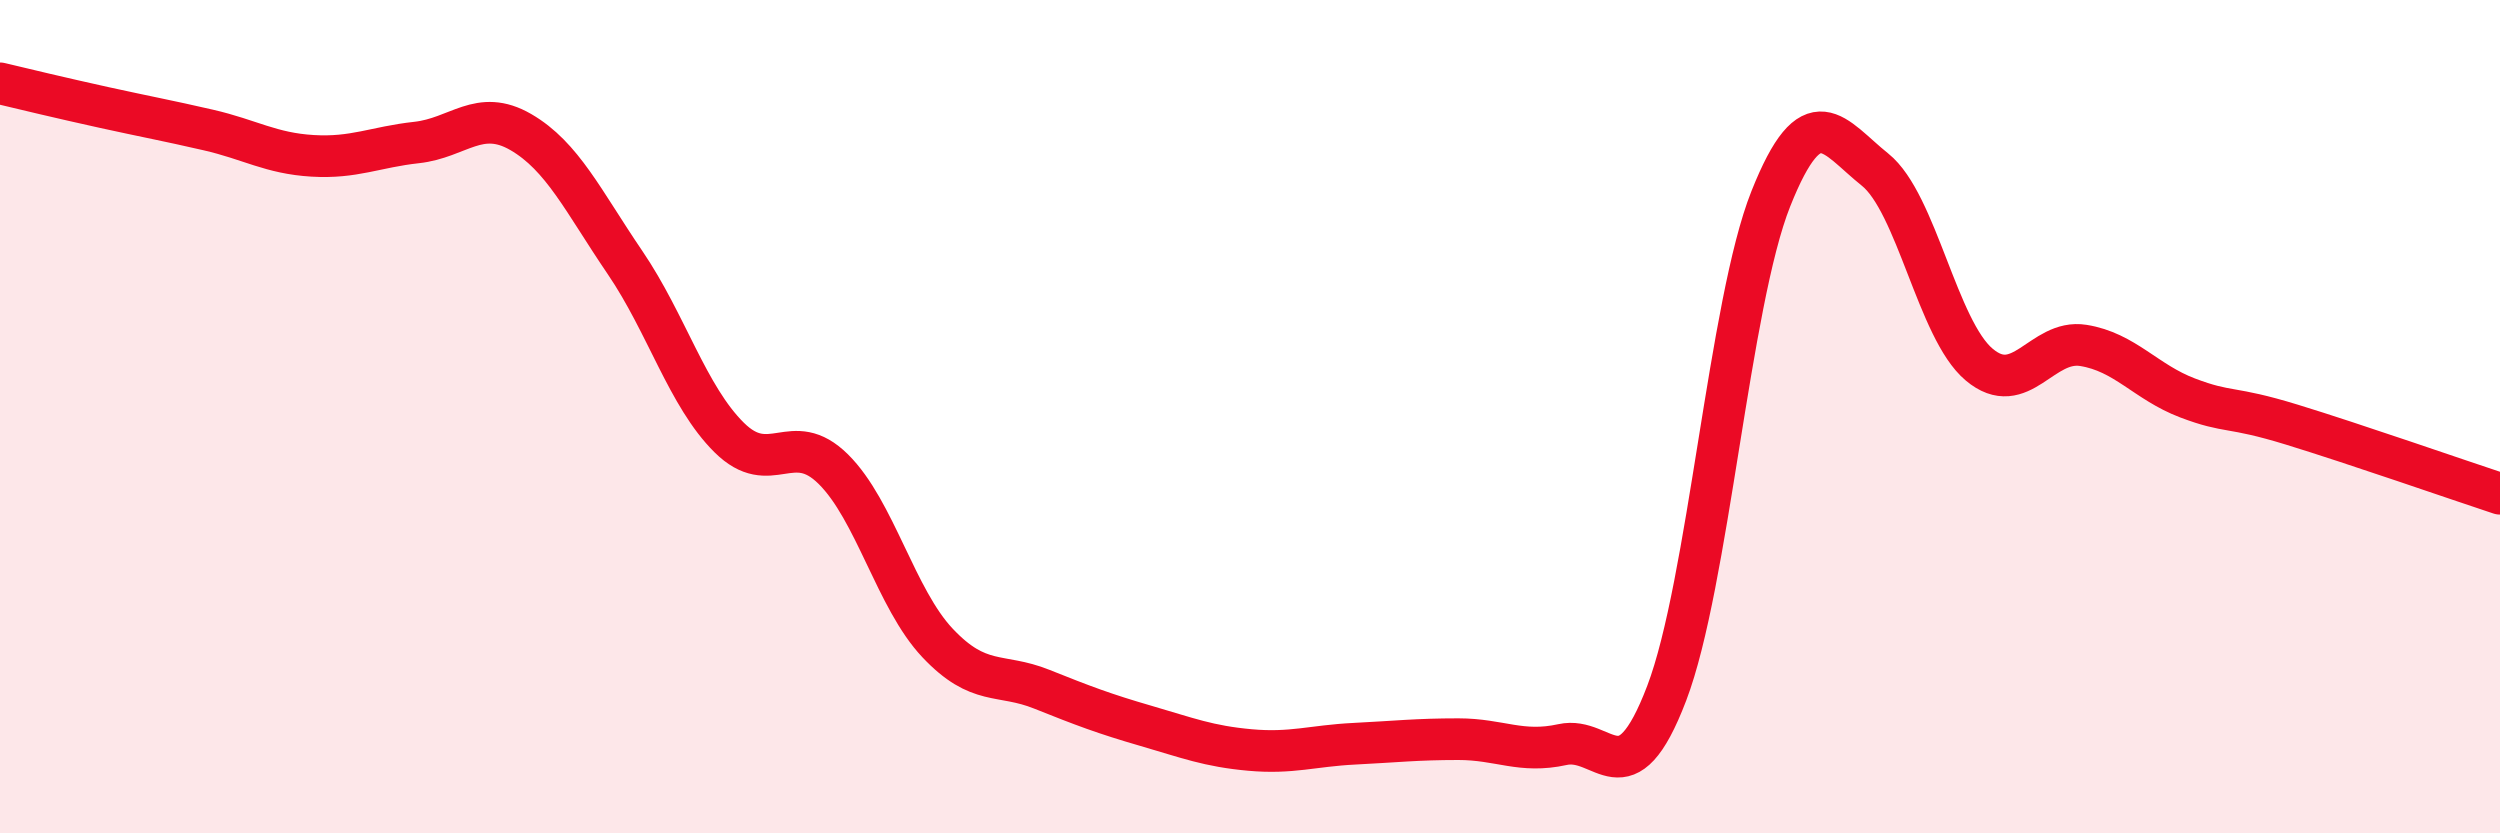 
    <svg width="60" height="20" viewBox="0 0 60 20" xmlns="http://www.w3.org/2000/svg">
      <path
        d="M 0,2 C 0.5,2.12 1.5,2.36 2.5,2.58 C 3.5,2.8 4,2.89 5,3.12 C 6,3.35 6.5,3.68 7.5,3.74 C 8.5,3.8 9,3.53 10,3.42 C 11,3.31 11.5,2.59 12.5,3.17 C 13.5,3.75 14,4.83 15,6.3 C 16,7.77 16.5,9.51 17.5,10.5 C 18.5,11.49 19,10.27 20,11.26 C 21,12.25 21.5,14.37 22.5,15.43 C 23.5,16.49 24,16.14 25,16.54 C 26,16.94 26.5,17.13 27.5,17.42 C 28.5,17.71 29,17.91 30,18 C 31,18.09 31.5,17.9 32.5,17.85 C 33.5,17.8 34,17.74 35,17.74 C 36,17.74 36.5,18.09 37.5,17.87 C 38.5,17.65 39,19.26 40,16.64 C 41,14.02 41.5,7.28 42.5,4.77 C 43.5,2.26 44,3.27 45,4.07 C 46,4.87 46.5,7.91 47.5,8.75 C 48.5,9.59 49,8.13 50,8.29 C 51,8.45 51.5,9.17 52.5,9.55 C 53.5,9.93 53.5,9.73 55,10.19 C 56.5,10.65 59,11.52 60,11.85L60 20L0 20Z"
        fill="#EB0A25"
        opacity="0.1"
        stroke-linecap="round"
        stroke-linejoin="round"
      />
      <path
        d="M 0,2 C 0.5,2.12 1.5,2.36 2.5,2.58 C 3.5,2.8 4,2.89 5,3.12 C 6,3.35 6.5,3.68 7.5,3.74 C 8.5,3.8 9,3.53 10,3.42 C 11,3.31 11.5,2.59 12.5,3.17 C 13.5,3.75 14,4.83 15,6.3 C 16,7.77 16.5,9.51 17.5,10.5 C 18.5,11.49 19,10.27 20,11.26 C 21,12.25 21.5,14.37 22.5,15.43 C 23.5,16.49 24,16.14 25,16.54 C 26,16.94 26.5,17.13 27.5,17.42 C 28.5,17.71 29,17.91 30,18 C 31,18.09 31.5,17.9 32.5,17.85 C 33.5,17.8 34,17.74 35,17.74 C 36,17.74 36.5,18.09 37.5,17.87 C 38.5,17.65 39,19.26 40,16.64 C 41,14.02 41.5,7.28 42.5,4.77 C 43.5,2.26 44,3.27 45,4.07 C 46,4.87 46.5,7.91 47.5,8.75 C 48.5,9.59 49,8.13 50,8.29 C 51,8.45 51.5,9.17 52.5,9.55 C 53.5,9.93 53.5,9.73 55,10.19 C 56.5,10.65 59,11.52 60,11.85"
        stroke="#EB0A25"
        stroke-width="1"
        fill="none"
        stroke-linecap="round"
        stroke-linejoin="round"
      />
    </svg>
  
